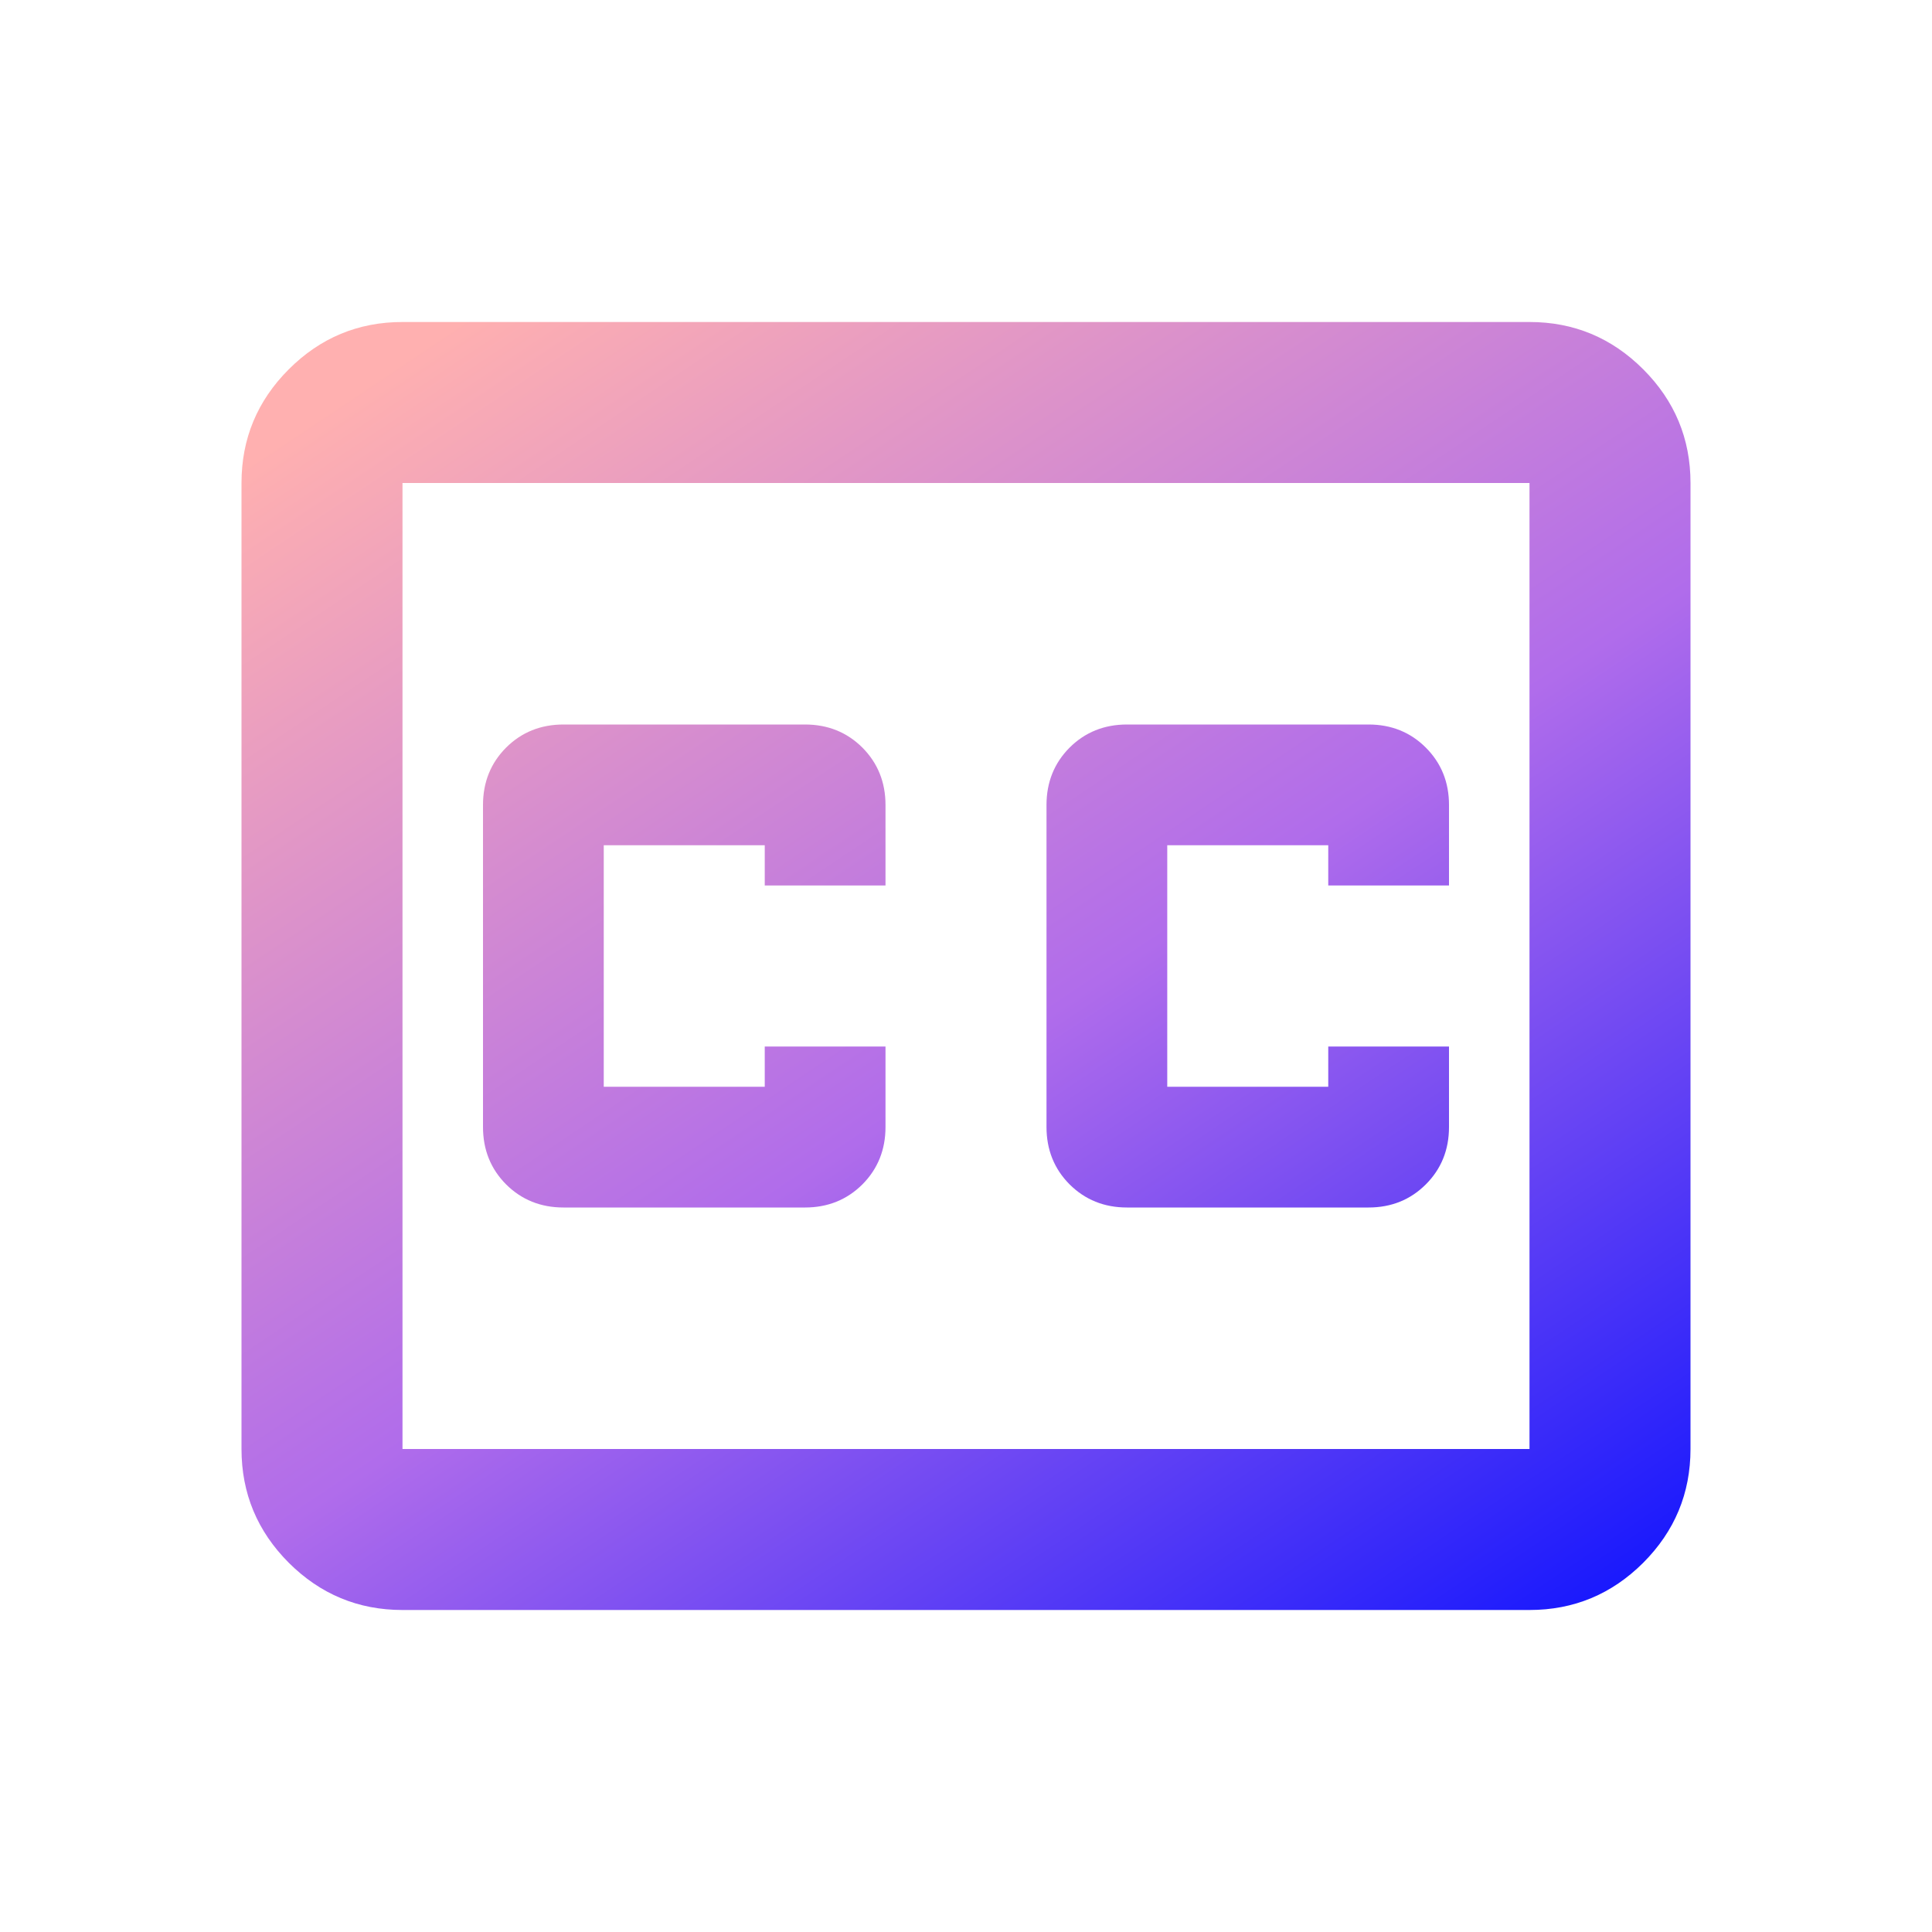 <?xml version="1.0" encoding="UTF-8"?>
<svg xmlns="http://www.w3.org/2000/svg" width="24" height="24" viewBox="0 0 24 24" fill="none">
  <mask id="mask0_191_1510" style="mask-type:alpha" maskUnits="userSpaceOnUse" x="0" y="0" width="24" height="24">
    <rect width="24" height="24" fill="#D9D9D9"></rect>
  </mask>
  <g mask="url(#mask0_191_1510)">
    <path d="M5 20C4.45 20 3.979 19.804 3.587 19.413C3.196 19.021 3 18.55 3 18V6C3 5.45 3.196 4.979 3.587 4.588C3.979 4.196 4.45 4 5 4H19C19.55 4 20.021 4.196 20.413 4.588C20.804 4.979 21 5.45 21 6V18C21 18.55 20.804 19.021 20.413 19.413C20.021 19.804 19.55 20 19 20H5ZM5 18H19V6H5V18ZM7 15H10C10.283 15 10.521 14.904 10.713 14.713C10.904 14.521 11 14.283 11 14V13H9.5V13.5H7.5V10.5H9.5V11H11V10C11 9.717 10.904 9.479 10.713 9.287C10.521 9.096 10.283 9 10 9H7C6.717 9 6.479 9.096 6.287 9.287C6.096 9.479 6 9.717 6 10V14C6 14.283 6.096 14.521 6.287 14.713C6.479 14.904 6.717 15 7 15ZM14 15H17C17.283 15 17.521 14.904 17.712 14.713C17.904 14.521 18 14.283 18 14V13H16.5V13.5H14.5V10.5H16.5V11H18V10C18 9.717 17.904 9.479 17.712 9.287C17.521 9.096 17.283 9 17 9H14C13.717 9 13.479 9.096 13.287 9.287C13.096 9.479 13 9.717 13 10V14C13 14.283 13.096 14.521 13.287 14.713C13.479 14.904 13.717 15 14 15Z" fill="url(#paint0_linear_191_1510)"></path>
  </g>
  <defs>
    <linearGradient id="paint0_linear_191_1510" x1="5.744" y1="3.956" x2="18.113" y2="22.457" gradientUnits="userSpaceOnUse">
      <stop stop-color="#FFB0B0"></stop>
      <stop offset="0.505" stop-color="#B06CEB"></stop>
      <stop offset="1" stop-color="#070FFF"></stop>
    </linearGradient>
  </defs>
</svg>
